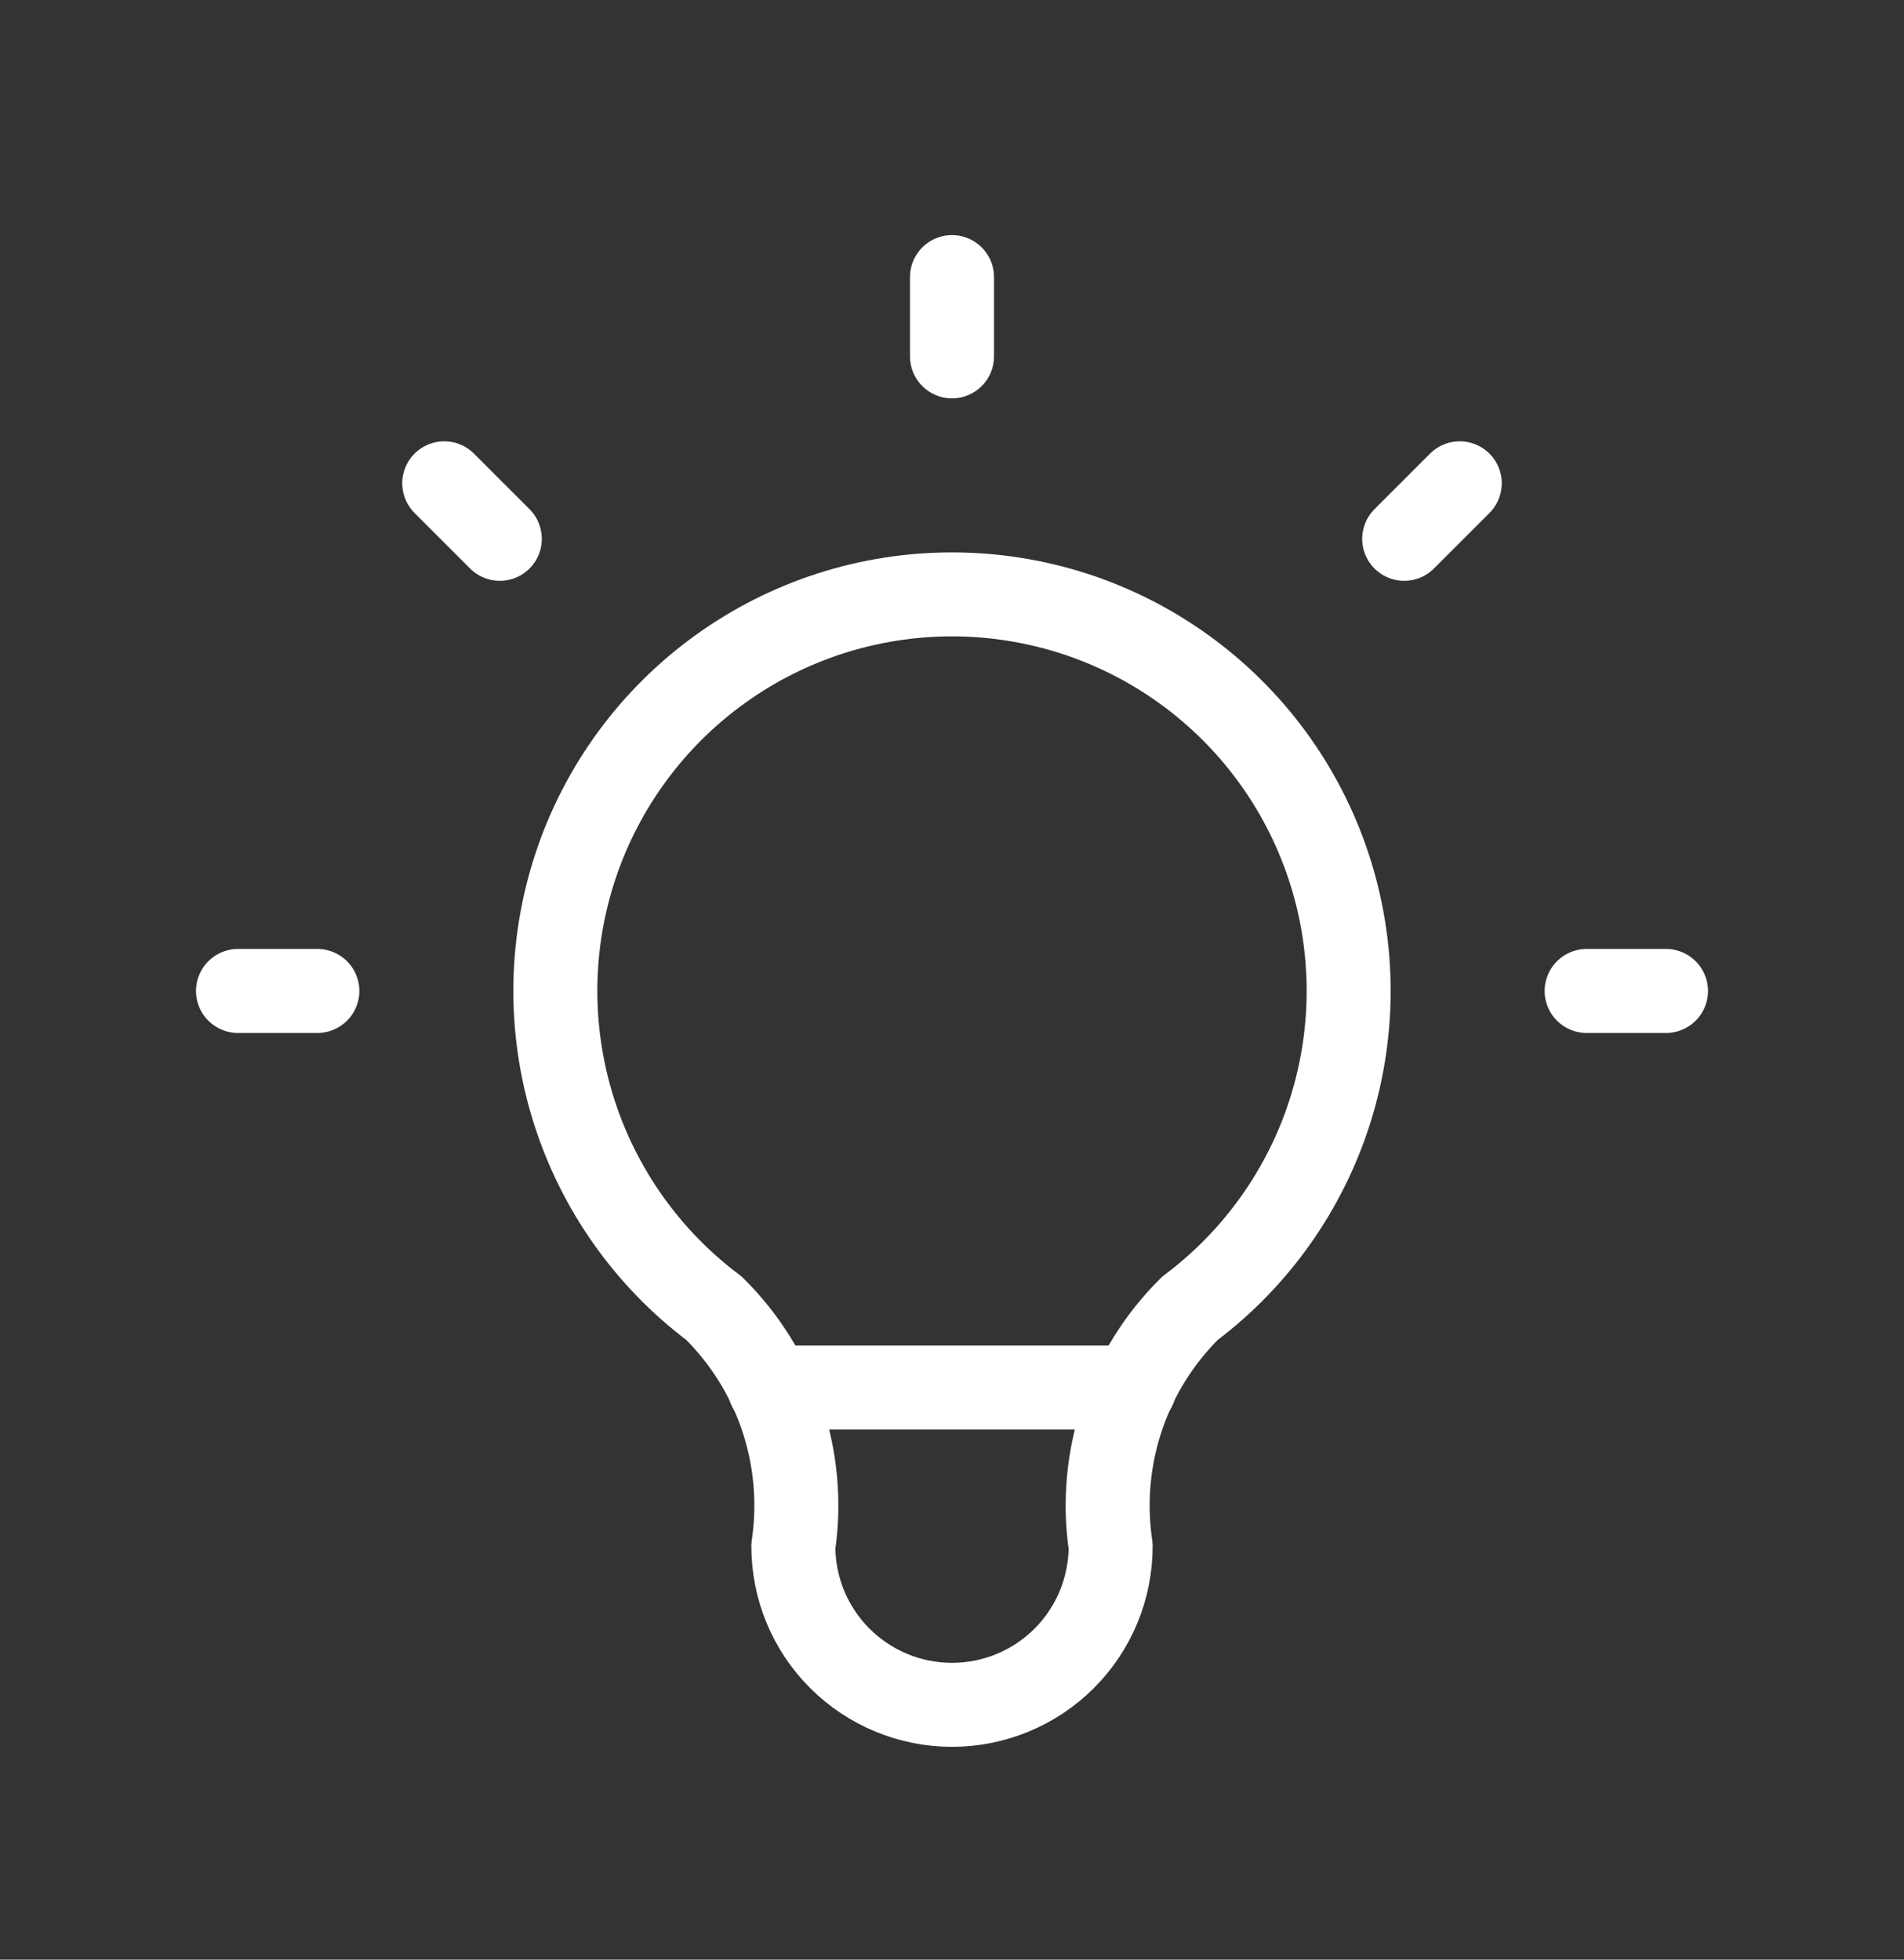 <svg width="34" height="35" viewBox="0 0 34 35" fill="none" xmlns="http://www.w3.org/2000/svg">
<rect x="0" y="0" width="34" height="35" fill="#333333" stroke="none"/>
<g clip-path="url(#clip0_4000_11971)">
<path d="M4.25 17.699H5.667M17 4.949V6.365M28.333 17.699H29.75M7.933 8.632L8.925 9.624M26.067 8.632L25.075 9.624" stroke="white" stroke-width="1.5" stroke-linecap="round" stroke-linejoin="round"/>
<path d="M12.75 23.366C11.561 22.474 10.682 21.23 10.239 19.811C9.796 18.392 9.81 16.869 10.28 15.459C10.75 14.049 11.652 12.822 12.858 11.953C14.064 11.083 15.513 10.616 17 10.616C18.487 10.616 19.936 11.083 21.142 11.953C22.348 12.822 23.25 14.049 23.72 15.459C24.19 16.869 24.204 18.392 23.761 19.811C23.318 21.23 22.439 22.474 21.25 23.366C20.697 23.913 20.28 24.583 20.034 25.321C19.788 26.06 19.719 26.846 19.833 27.616C19.833 28.367 19.535 29.088 19.004 29.619C18.472 30.15 17.752 30.449 17 30.449C16.249 30.449 15.528 30.15 14.997 29.619C14.465 29.088 14.167 28.367 14.167 27.616C14.281 26.846 14.212 26.06 13.966 25.321C13.72 24.583 13.303 23.913 12.75 23.366" stroke="white" stroke-width="1.5" stroke-linecap="round" stroke-linejoin="round"/>
<path d="M13.742 24.782H20.258" stroke="white" stroke-width="1.5" stroke-linecap="round" stroke-linejoin="round"/>
</g>
<defs>
<clipPath id="clip0_4000_11971">
<rect width="34" height="34" fill="white" transform="translate(0 0.699)"/>
</clipPath>
</defs>
</svg>
